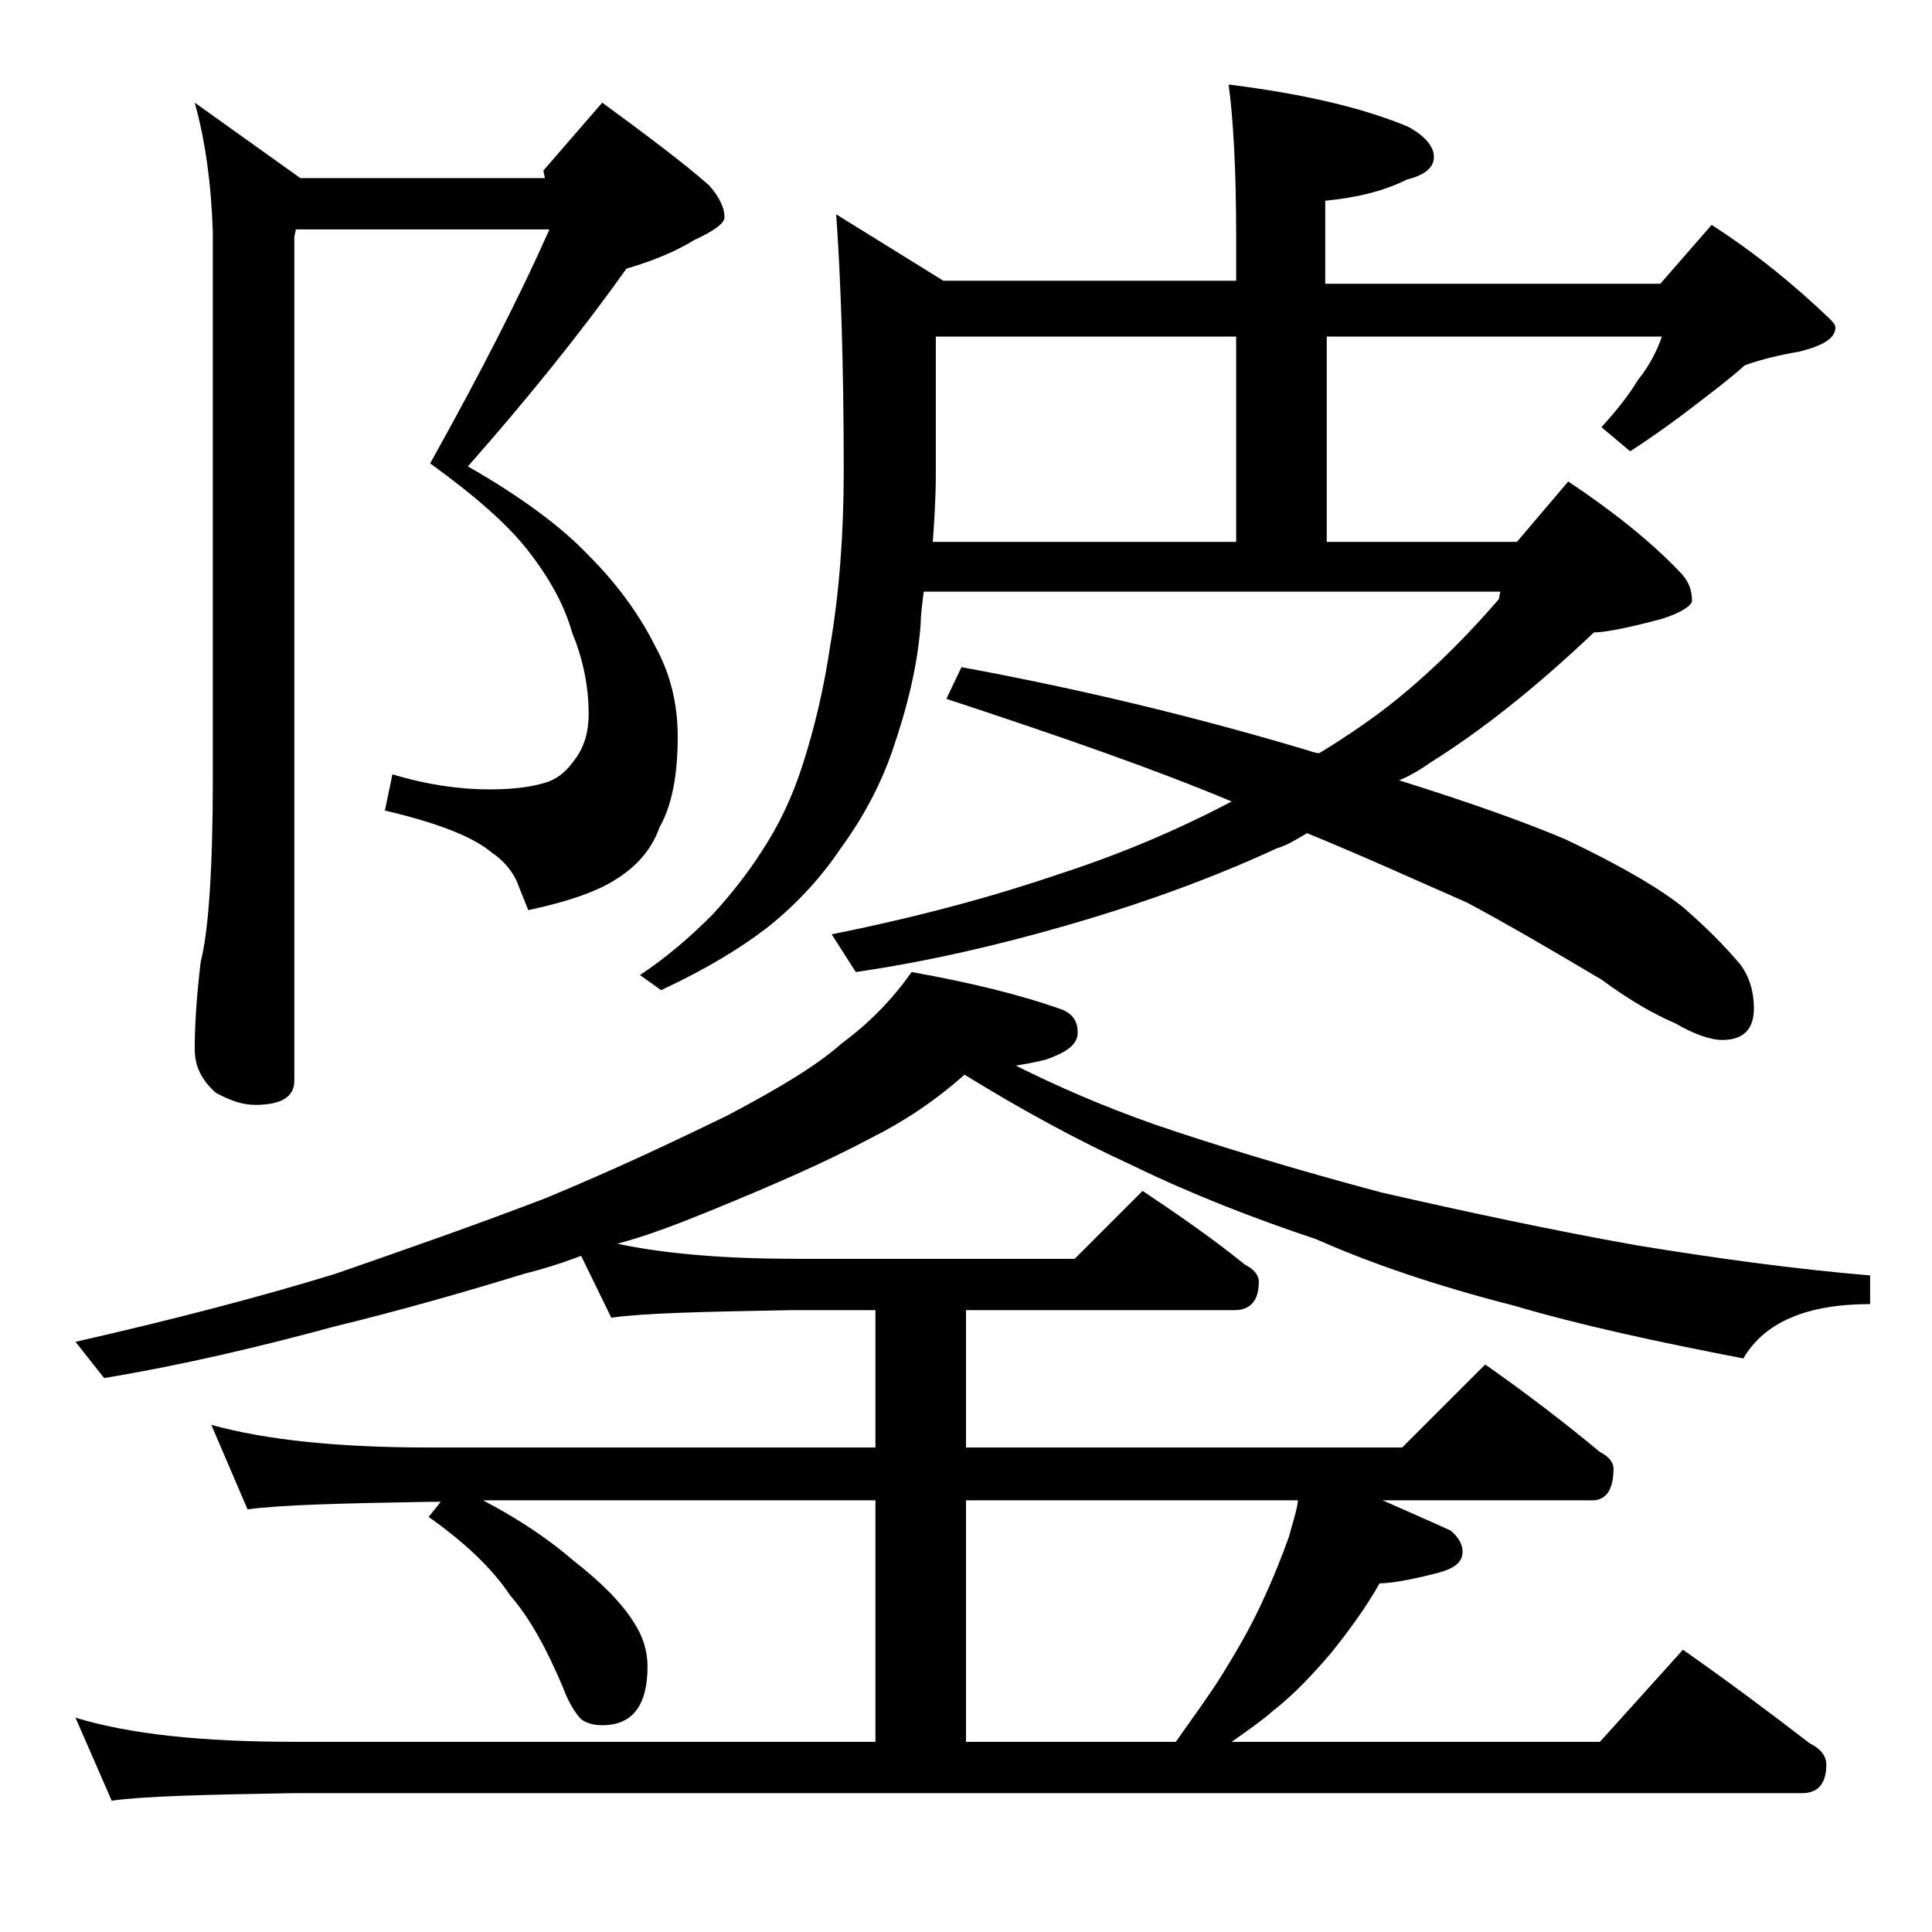 <?xml version="1.0" encoding="utf-8"?>
<!-- Generator: Adobe Illustrator 18.0.0, SVG Export Plug-In . SVG Version: 6.00 Build 0)  -->
<!DOCTYPE svg PUBLIC "-//W3C//DTD SVG 1.1//EN" "http://www.w3.org/Graphics/SVG/1.1/DTD/svg11.dtd">
<svg version="1.1" id="Layer_1" xmlns="http://www.w3.org/2000/svg" xmlns:xlink="http://www.w3.org/1999/xlink" x="0px" y="0px"
	 viewBox="0 0 128 128" enable-background="new 0 0 128 128" xml:space="preserve">
<path d="M60.4,64.4c3.9,0.7,7.2,1.5,10,2.5c0.7,0.3,1,0.8,1,1.5c0,0.8-0.7,1.3-2.1,1.8c-0.8,0.2-1.4,0.3-2,0.4
	c2.8,1.4,5.8,2.7,9.2,3.9c4.4,1.5,9.4,3,15,4.5c5.7,1.3,11.3,2.5,16.9,3.5c5.5,0.9,10.7,1.6,15.5,2v1.9c-4.2,0-7,1.2-8.4,3.6
	c-5.7-1.1-10.8-2.2-15.2-3.5c-5.1-1.3-9.5-2.8-13.1-4.4c-4.2-1.4-8.3-3-12.2-4.9c-3.5-1.6-7.2-3.6-11.1-6c-1.9,1.7-4,3.1-6.2,4.2
	c-3.2,1.7-6.7,3.2-10.6,4.8c-2.2,0.9-4.3,1.7-6.2,2.2c3.3,0.7,7.3,1,11.9,1h18.4l4.5-4.5c2.4,1.6,4.7,3.2,6.8,4.9
	c0.6,0.3,0.9,0.7,0.9,1.1c0,1.2-0.5,1.9-1.6,1.9H64v9.1h28.9l5.5-5.5c2.7,1.9,5.2,3.8,7.6,5.8c0.6,0.3,0.9,0.7,0.9,1.1
	c0,1.4-0.5,2.1-1.4,2.1H91.6c1.8,0.8,3.2,1.4,4.5,2c0.5,0.4,0.8,0.9,0.8,1.4c0,0.8-0.7,1.2-2,1.5c-1.6,0.4-2.8,0.6-3.5,0.6
	c-0.9,1.6-2,3.1-3.2,4.6c-1.2,1.4-2.4,2.7-3.8,3.8c-0.8,0.7-1.8,1.4-2.8,2.1H106l5.5-6.1c3,2.1,5.8,4.2,8.4,6.2
	c0.8,0.4,1.1,0.9,1.1,1.4c0,1.2-0.5,1.9-1.6,1.9H19.5c-5.9,0.1-10,0.2-12.1,0.5L5,113.8c3.6,1.1,8.4,1.6,14.5,1.6H58v-16H32
	c2.5,1.3,4.5,2.7,6,4c1.8,1.4,3.2,2.8,4,4.1c0.6,0.9,0.9,1.9,0.9,2.9c0,2.6-1,3.9-3,3.9c-0.5,0-1-0.1-1.4-0.4
	c-0.3-0.3-0.8-1-1.2-2.1c-1.1-2.6-2.2-4.6-3.5-6.1c-1.2-1.8-3-3.5-5.4-5.2l0.8-1h-0.8c-5.8,0.1-9.8,0.2-12,0.5L14,94.4
	c3.6,1,8.4,1.5,14.4,1.5H58v-9.1h-5.5c-5.9,0.1-9.9,0.2-12,0.5l-2-4.1c-1.3,0.5-2.6,0.9-3.8,1.2c-3.9,1.2-8.1,2.4-12.6,3.5
	c-4.8,1.3-9.8,2.5-15.2,3.4L5,88.9c6.6-1.5,12.3-3,17.2-4.5c4.6-1.6,9.2-3.2,13.9-5c4.6-1.9,8.6-3.8,12.1-5.5
	c3.2-1.7,5.8-3.2,7.6-4.8C57.7,67.7,59.2,66.1,60.4,64.4z M12.9,6.8l7,5h16.2L36,11.3l3.9-4.5c3,2.2,5.4,4,7.1,5.5
	c0.7,0.8,1,1.5,1,2.1c0,0.4-0.7,0.9-2,1.5c-1.3,0.8-2.8,1.4-4.5,1.9c-3.2,4.5-6.8,8.9-10.5,13.1c3.5,2,6.2,4,8,5.9
	c1.8,1.8,3.3,3.8,4.4,6c1,1.8,1.5,3.8,1.5,6c0,2.6-0.4,4.6-1.2,6c-0.5,1.4-1.4,2.5-2.8,3.4c-1.2,0.8-3.1,1.5-5.9,2.1l-0.8-2
	c-0.4-0.8-1-1.4-1.6-1.8c-1.3-1.1-3.7-2-7.1-2.8l0.5-2.4c2.3,0.7,4.5,1,6.4,1c1.8,0,3-0.2,3.9-0.5c0.8-0.3,1.3-0.8,1.8-1.5
	c0.6-0.8,0.9-1.8,0.9-3c0-1.9-0.4-3.7-1.1-5.4c-0.5-1.8-1.5-3.6-2.9-5.4c-1.4-1.8-3.6-3.7-6.5-5.8c3.4-6.1,6-11.2,7.9-15.5H19.6
	l-0.1,0.5v55.9c0,1.1-0.9,1.6-2.6,1.6c-0.7,0-1.5-0.2-2.6-0.8c-0.9-0.8-1.4-1.7-1.4-2.9c0-1.4,0.1-3.3,0.4-5.8
	c0.5-1.9,0.8-6,0.8-12.1V15.4C14,12.2,13.6,9.3,12.9,6.8z M87.9,35.9h12.6l3.4-4c3,2,5.5,4,7.4,6c0.5,0.5,0.8,1.1,0.8,1.9
	c0,0.3-0.7,0.8-2,1.2c-2.2,0.6-3.8,0.9-4.5,0.9c-4,3.8-7.6,6.6-10.8,8.6c-0.7,0.5-1.4,0.9-2.1,1.2c4.8,1.5,8.4,2.8,11,3.9
	c3.8,1.8,6.3,3.3,7.8,4.5c1.5,1.3,2.8,2.6,3.8,3.8c0.6,0.8,0.9,1.8,0.9,2.9c0,1.4-0.7,2.1-2.1,2.1c-0.8,0-1.9-0.4-3.1-1.1
	c-1.4-0.6-3-1.5-4.9-2.9c-3.2-1.9-6.1-3.6-8.9-5.1c-3.2-1.4-6.7-3-10.6-4.6c-0.7,0.4-1.3,0.8-2,1c-4.1,1.9-8.7,3.6-13.9,5.1
	c-4.5,1.3-9.2,2.4-14,3.1l-1.6-2.5c6-1.2,11-2.6,15.1-4c4-1.3,7.8-2.9,11.4-4.8c-5-2.1-11.3-4.3-18.9-6.8l1-2.1
	c7.6,1.4,15.2,3.2,22.9,5.5c0.3,0.1,0.6,0.2,0.8,0.2c1.5-0.9,2.8-1.8,3.9-2.6c2.8-2.1,5.4-4.6,8-7.6l0.1-0.5H61.2
	c-0.1,0.8-0.2,1.5-0.2,2.1c-0.2,2.8-0.9,5.6-1.9,8.5c-0.8,2.3-2,4.5-3.4,6.4c-1.2,1.8-2.8,3.6-4.8,5.2c-1.8,1.4-4.1,2.8-7.1,4.2
	l-1.4-1c1.8-1.2,3.3-2.5,4.8-4c1.2-1.3,2.3-2.7,3.2-4.1c1.2-1.8,2.1-3.7,2.8-5.9c0.8-2.5,1.4-5.1,1.8-7.8c0.6-3.5,0.9-7.4,0.9-11.6
	c0-7.1-0.2-12.8-0.5-17l7.1,4.4h19.4v-2.9c0-4.5-0.2-7.9-0.5-10.1c4.8,0.6,8.8,1.5,11.9,2.8C94.4,9,95,9.7,95,10.4
	c0,0.7-0.6,1.2-1.8,1.5c-1.6,0.8-3.4,1.2-5.4,1.4v5.5H110l3.4-3.9c2.8,1.8,5.4,3.9,7.8,6.2c0.2,0.2,0.4,0.4,0.4,0.6
	c0,0.7-0.8,1.2-2.4,1.6c-1.2,0.2-2.5,0.5-3.6,0.9c-1,0.9-2.2,1.8-3.5,2.8c-1.3,1-2.7,2-4.1,2.9l-1.9-1.6c1-1.1,1.8-2.1,2.4-3.1
	c0.8-1,1.3-2,1.6-2.9H87.9V35.9z M62,22.3v9.1c0,1.6-0.1,3.1-0.2,4.5h20.1V22.3H62z M64,115.4h13.9c1.2-1.7,2.3-3.2,3.1-4.5
	c0.8-1.3,1.7-2.8,2.5-4.5c0.8-1.7,1.4-3.2,1.9-4.6c0.2-0.8,0.5-1.6,0.6-2.4H64V115.4z"/>
</svg>
